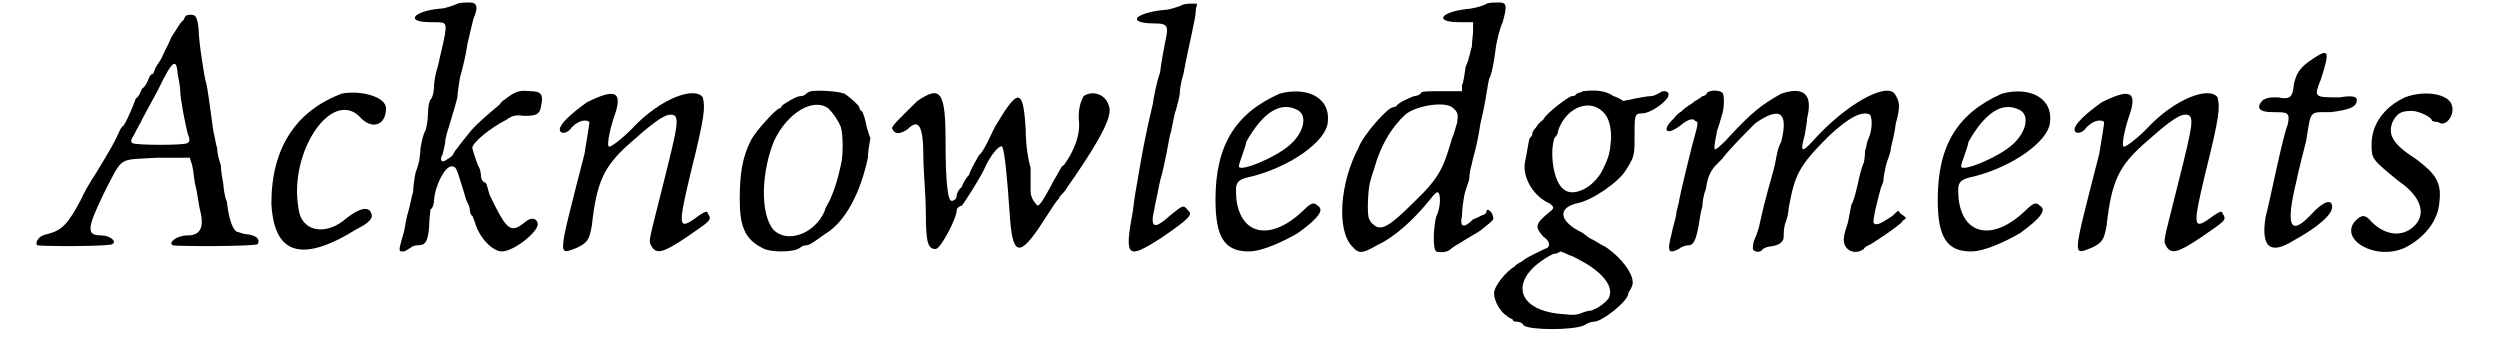 <?xml version='1.0' encoding='utf-8'?>
<svg xmlns="http://www.w3.org/2000/svg" xmlns:xlink="http://www.w3.org/1999/xlink" width="197px" height="27px" viewBox="0 0 1972 278" version="1.1">
<defs>
<path id="gl4387" d="M 121 6 C 118 8 115 14 111 20 C 108 27 104 34 103 37 C 102 39 99 43 98 45 C 97 48 96 50 96 50 C 94 50 93 52 92 55 C 91 57 90 60 87 62 C 86 64 85 68 82 70 C 78 81 73 91 72 92 C 70 93 69 96 68 98 C 66 103 61 112 50 130 C 46 136 40 146 38 151 C 27 172 22 177 10 180 C 3 181 0 187 2 189 C 6 190 62 190 63 188 C 67 186 61 181 54 181 C 42 181 42 176 56 147 C 72 116 67 120 99 118 C 108 118 116 118 126 118 C 126 120 127 121 127 122 C 128 123 129 132 130 139 C 132 146 133 156 134 160 C 138 175 134 181 124 181 C 115 181 108 187 112 189 C 115 190 180 190 181 188 C 183 184 180 181 172 180 C 169 180 165 178 164 178 C 160 176 157 165 156 154 C 154 150 153 141 153 139 C 152 134 151 128 151 124 C 150 121 148 115 148 110 C 147 108 146 100 145 97 C 142 75 140 60 139 57 C 138 55 133 24 133 14 C 132 3 130 2 127 2 C 124 2 122 2 121 6 M 116 50 C 117 55 118 61 118 63 C 118 70 122 90 124 98 C 126 103 126 105 124 106 C 123 108 81 108 79 106 C 78 105 78 104 79 102 C 81 99 82 96 84 93 C 84 92 86 90 87 87 C 88 85 94 74 100 63 C 112 38 115 37 116 50 z" fill="black"/><!-- width=187 height=196 -->
<path id="gl2592" d="M 62 3 C 25 17 5 47 5 92 C 7 133 29 141 74 113 C 84 108 88 104 86 100 C 84 94 76 96 66 104 C 49 119 29 115 27 96 C 19 51 53 0 76 21 C 86 33 98 29 98 15 C 98 5 76 0 62 3 z" fill="black"/><!-- width=110 height=141 -->
<path id="gl4388" d="M 50 3 C 48 4 40 7 36 7 C 14 9 7 18 28 18 C 33 18 39 18 39 19 C 42 21 40 28 34 54 C 32 60 31 67 31 69 C 31 74 30 79 28 81 C 27 82 26 88 26 93 C 26 97 25 103 24 106 C 22 109 21 115 20 120 C 20 124 19 129 19 130 C 19 130 18 135 16 140 C 15 145 14 152 14 156 C 13 158 12 165 10 172 C 8 178 7 188 6 190 C 2 204 2 204 6 204 C 8 204 10 202 12 201 C 13 200 15 199 18 199 C 24 199 26 196 27 184 C 27 178 28 172 28 170 C 30 169 31 165 31 162 C 32 150 40 135 45 135 C 49 135 49 136 54 152 C 56 158 57 163 58 164 C 58 164 60 168 60 170 C 60 172 61 175 62 175 C 62 175 63 177 64 180 C 68 194 79 204 86 204 C 96 204 117 187 115 181 C 114 177 110 176 105 180 C 93 190 90 187 76 158 C 75 154 74 151 74 151 C 74 150 73 148 72 148 C 70 147 69 145 69 142 C 69 140 68 136 67 135 C 66 133 62 121 62 120 C 62 116 76 104 90 97 C 94 94 97 93 104 94 C 114 94 117 93 118 85 C 120 76 117 74 109 74 C 100 73 97 74 88 81 C 86 82 84 85 84 85 C 78 90 66 100 61 106 C 57 111 52 117 50 120 C 48 122 46 126 46 126 C 45 127 44 128 42 129 C 37 133 36 130 37 127 C 38 126 39 121 40 116 C 40 112 42 106 43 103 C 46 93 50 80 50 78 C 50 76 51 69 52 63 C 54 56 57 44 58 36 C 60 27 62 19 63 15 C 67 6 66 2 60 2 C 57 2 52 2 50 3 z" fill="black"/><!-- width=129 height=211 -->
<path id="gl3697" d="M 27 11 C 13 21 5 29 5 33 C 5 37 11 37 15 31 C 21 25 27 25 29 27 C 29 29 27 41 25 53 C 3 139 3 135 19 129 C 27 125 29 123 31 111 C 35 75 41 63 61 45 C 79 29 89 21 95 21 C 103 21 101 29 89 77 C 77 125 77 123 79 127 C 83 135 89 133 107 121 C 127 107 129 107 125 101 C 125 99 123 99 115 105 C 101 115 101 111 111 69 C 123 21 123 15 121 7 C 115 -2 87 7 63 33 C 55 41 47 47 45 47 C 43 47 45 35 49 23 C 57 1 49 0 27 11 z" fill="black"/><!-- width=137 height=143 -->
<path id="gl4389" d="M 64 2 C 63 2 61 3 60 4 C 58 6 56 6 55 6 C 52 6 42 12 40 14 C 40 15 39 16 38 16 C 36 16 19 34 15 42 C 8 56 6 69 6 90 C 6 111 10 122 24 129 C 30 133 50 133 55 129 C 56 128 58 127 60 127 C 62 127 64 126 75 118 C 92 108 104 84 110 56 C 110 51 111 46 112 40 C 111 38 110 34 109 31 C 108 25 106 19 105 18 C 104 18 103 16 103 15 C 103 14 97 8 91 4 C 86 2 70 1 64 2 M 78 16 C 82 20 86 26 88 31 C 90 37 90 55 88 62 C 85 76 81 88 76 96 C 76 96 75 98 75 99 C 67 118 44 126 33 114 C 22 100 24 66 34 42 C 45 19 66 7 78 16 z" fill="black"/><!-- width=121 height=140 -->
<path id="gl3674" d="M 25 9 C 9 25 3 30 5 32 C 7 36 11 36 17 32 C 26 23 30 28 30 55 C 30 65 32 86 32 100 C 32 125 34 129 40 129 C 44 129 57 104 57 98 C 57 96 59 94 61 94 C 63 92 75 73 79 65 C 84 53 92 44 94 46 C 96 50 98 71 100 100 C 102 133 107 136 123 113 C 138 90 138 90 140 88 C 140 86 144 84 146 80 C 165 53 183 25 181 15 C 179 3 167 0 160 5 C 158 9 156 13 156 23 C 158 36 152 50 144 61 C 142 61 140 67 136 73 C 125 94 123 96 121 92 C 119 90 117 86 117 82 C 117 79 117 69 117 63 C 115 57 113 44 113 32 C 111 -2 107 -2 88 30 C 84 38 79 50 75 53 C 73 57 69 63 67 69 C 63 73 61 79 61 79 C 59 80 57 84 57 86 C 57 88 55 90 53 90 C 50 90 48 77 48 42 C 48 1 44 -4 25 9 z" fill="black"/><!-- width=194 height=140 -->
<path id="gl2350" d="M 45 4 C 42 5 36 7 33 7 C 21 8 13 11 11 13 C 8 16 14 18 24 18 C 36 18 36 20 33 34 C 32 39 30 50 29 58 C 26 66 24 78 23 84 C 17 109 14 126 11 144 C 10 149 8 161 7 170 C 0 208 2 210 30 192 C 52 177 56 173 52 170 C 48 165 48 165 37 174 C 27 183 23 184 23 177 C 23 174 26 161 29 146 C 33 132 36 114 37 109 C 39 103 40 93 42 88 C 43 84 45 77 45 75 C 45 72 46 65 48 59 C 52 37 58 14 58 8 C 58 5 59 4 59 2 C 58 2 56 2 53 2 C 52 2 48 2 45 4 z" fill="black"/><!-- width=66 height=210 -->
<path id="gl3840" d="M 59 4 C 23 20 7 46 7 90 C 7 120 14 132 34 132 C 45 132 62 124 74 117 C 92 104 95 98 90 95 C 87 92 85 92 78 99 C 53 123 28 120 24 90 C 23 76 23 74 37 71 C 68 63 96 43 98 28 C 101 7 81 -2 59 4 M 73 17 C 82 21 79 35 68 45 C 56 56 26 68 26 63 C 26 60 31 49 32 43 C 45 20 59 10 73 17 z" fill="black"/><!-- width=110 height=140 -->
<path id="gl4390" d="M 122 3 C 121 4 115 6 109 7 C 85 9 78 18 100 18 C 104 18 108 18 111 18 C 111 20 111 22 111 25 C 111 28 110 34 110 38 C 109 40 108 48 105 54 C 104 61 103 68 102 69 C 102 72 102 73 102 74 C 96 74 91 74 86 74 C 76 74 70 74 69 75 C 69 76 66 78 63 78 C 60 79 49 84 49 86 C 48 86 48 87 46 87 C 42 87 22 109 18 120 C 3 148 0 187 13 200 C 18 206 21 206 33 199 C 48 192 63 178 76 162 C 79 158 81 156 82 156 C 85 156 85 168 81 176 C 79 184 78 201 81 204 C 84 205 90 205 93 202 C 94 201 97 199 99 198 C 105 194 116 188 117 187 C 118 186 121 184 122 183 C 128 178 128 178 127 175 C 126 171 122 169 122 171 C 122 172 121 174 120 174 C 117 175 114 177 111 178 C 103 186 100 184 102 175 C 102 170 103 163 104 158 C 105 153 108 147 108 144 C 108 141 109 136 110 133 C 111 127 114 120 117 100 C 118 96 120 87 121 81 C 122 76 123 68 124 64 C 126 61 128 50 129 42 C 130 33 133 22 135 18 C 139 4 138 2 132 2 C 129 2 124 2 122 3 M 94 87 C 99 91 99 93 98 100 C 97 102 96 108 94 112 C 87 136 84 144 63 164 C 43 184 36 188 30 182 C 28 181 26 177 26 175 C 25 169 26 150 28 146 C 28 144 30 140 31 136 C 36 118 45 103 56 93 C 64 86 87 82 94 87 z" fill="black"/><!-- width=144 height=211 -->
<path id="gl4391" d="M 75 2 C 74 3 72 3 70 4 C 69 6 67 6 66 6 C 64 6 45 20 43 25 C 42 26 39 28 38 30 C 37 32 34 34 34 37 C 34 38 33 39 32 40 C 31 42 30 51 28 60 C 26 73 36 88 48 93 C 52 96 52 97 48 100 C 36 110 36 112 43 120 C 49 124 49 129 44 130 C 40 132 31 136 27 139 C 25 141 21 142 20 144 C 13 148 3 160 3 166 C 3 172 8 181 13 184 C 15 186 18 187 18 187 C 18 188 19 189 21 189 C 24 189 26 190 27 192 C 32 196 67 196 76 192 C 79 190 82 189 84 189 C 91 189 112 172 112 166 C 112 165 114 163 115 160 C 118 153 108 138 93 128 C 90 127 85 123 82 122 C 80 121 76 118 75 117 C 56 108 54 97 70 93 C 82 91 104 76 110 66 C 117 55 117 54 117 38 C 117 22 117 20 123 20 C 129 20 140 13 144 7 C 145 4 145 3 142 2 C 140 2 139 2 138 3 C 136 4 133 6 130 6 C 128 6 122 7 117 8 C 114 9 111 9 108 10 C 105 8 103 7 100 6 C 93 1 84 1 75 2 M 86 15 C 94 19 98 26 98 40 C 97 51 97 54 91 66 C 84 80 68 88 60 82 C 51 76 48 52 52 40 C 54 38 55 36 55 34 C 60 19 74 10 86 15 M 78 142 C 94 152 100 162 96 170 C 92 175 87 178 82 180 C 80 180 76 181 74 182 C 72 183 68 184 61 183 C 19 181 14 153 51 134 C 54 134 55 133 57 132 C 60 133 62 134 64 135 C 68 136 74 140 78 142 z" fill="black"/><!-- width=153 height=206 -->
<path id="gl2584" d="M 37 3 C 36 6 33 6 33 6 C 33 6 31 8 27 10 C 25 12 21 14 20 15 C 18 16 16 19 15 19 C 14 20 12 21 10 24 C 0 33 3 39 15 30 C 22 24 26 24 27 26 C 30 27 30 27 25 45 C 22 57 18 73 16 82 C 15 87 14 91 14 92 C 14 92 13 96 12 100 C 12 104 9 112 8 118 C 4 133 6 134 14 130 C 16 128 20 127 22 127 C 26 127 28 122 30 111 C 31 105 32 98 33 96 C 33 92 34 86 36 81 C 37 73 39 68 43 63 C 44 62 46 60 49 57 C 54 50 68 36 76 28 C 96 14 103 19 97 43 C 94 48 93 56 92 61 C 91 66 87 79 85 87 C 82 98 80 108 79 112 C 78 116 76 121 75 123 C 74 126 74 129 74 130 C 75 133 81 133 82 130 C 84 129 86 128 88 128 C 96 127 99 124 99 120 C 99 118 99 114 100 110 C 102 105 103 100 103 97 C 108 70 111 63 135 39 C 153 22 163 18 169 21 C 171 24 171 33 168 40 C 166 44 166 49 165 50 C 165 51 165 56 164 60 C 162 64 160 73 159 78 C 158 82 156 91 154 94 C 153 98 152 105 151 109 C 150 112 148 118 148 120 C 146 130 156 136 164 130 C 165 128 168 127 168 127 C 169 127 193 111 195 108 C 196 106 198 106 198 105 C 198 104 196 103 195 102 C 194 102 193 100 192 99 C 190 100 188 103 186 104 C 177 110 174 111 172 109 C 171 106 176 87 178 80 C 180 76 180 74 180 73 C 180 72 181 67 182 62 C 183 58 186 52 186 48 C 187 44 189 36 190 28 C 194 14 193 10 189 4 C 182 -5 150 12 123 42 C 114 52 112 52 116 38 C 117 33 118 26 118 24 C 123 4 115 -2 97 4 C 81 13 73 19 52 42 C 44 50 42 51 43 46 C 43 44 44 39 45 34 C 46 31 48 25 49 21 C 51 15 51 4 49 3 C 46 1 40 1 37 3 z" fill="black"/><!-- width=207 height=140 -->
<path id="gl3840" d="M 59 4 C 23 20 7 46 7 90 C 7 120 14 132 34 132 C 45 132 62 124 74 117 C 92 104 95 98 90 95 C 87 92 85 92 78 99 C 53 123 28 120 24 90 C 23 76 23 74 37 71 C 68 63 96 43 98 28 C 101 7 81 -2 59 4 M 73 17 C 82 21 79 35 68 45 C 56 56 26 68 26 63 C 26 60 31 49 32 43 C 45 20 59 10 73 17 z" fill="black"/><!-- width=110 height=140 -->
<path id="gl3697" d="M 27 11 C 13 21 5 29 5 33 C 5 37 11 37 15 31 C 21 25 27 25 29 27 C 29 29 27 41 25 53 C 3 139 3 135 19 129 C 27 125 29 123 31 111 C 35 75 41 63 61 45 C 79 29 89 21 95 21 C 103 21 101 29 89 77 C 77 125 77 123 79 127 C 83 135 89 133 107 121 C 127 107 129 107 125 101 C 125 99 123 99 115 105 C 101 115 101 111 111 69 C 123 21 123 15 121 7 C 115 -2 87 7 63 33 C 55 41 47 47 45 47 C 43 47 45 35 49 23 C 57 1 49 0 27 11 z" fill="black"/><!-- width=137 height=143 -->
<path id="gl3617" d="M 44 11 C 36 17 34 21 32 29 C 31 40 29 42 19 40 C 13 40 11 40 7 42 C 1 48 3 52 15 52 C 27 52 29 52 27 62 C 23 71 13 122 9 137 C 5 162 13 168 32 156 C 52 145 63 135 63 129 C 63 122 56 124 46 135 C 29 153 25 145 34 108 C 36 98 40 83 42 75 C 46 50 44 52 62 52 C 77 50 83 48 83 42 C 83 40 81 38 69 40 C 48 40 48 40 54 25 C 62 0 60 0 44 11 z" fill="black"/><!-- width=94 height=172 -->
<path id="gl2609" d="M 47 6 C 30 14 20 28 20 44 C 20 56 20 56 42 74 C 61 87 64 101 55 110 C 45 120 31 118 20 107 C 15 101 12 101 7 106 C -7 121 23 139 47 128 C 63 120 74 106 75 91 C 77 75 72 68 56 56 C 37 44 33 36 37 26 C 41 18 45 17 53 17 C 58 17 69 22 69 25 C 69 25 71 26 74 26 C 80 31 88 20 85 12 C 82 3 63 0 47 6 z" fill="black"/><!-- width=96 height=139 -->
</defs>
<use xlink:href="#gl4387" x="0" y="10"/>
<use xlink:href="#gl2592" x="187" y="73"/>
<use xlink:href="#gl4388" x="293" y="0"/>
<use xlink:href="#gl3697" x="421" y="72"/>
<use xlink:href="#gl4389" x="566" y="72"/>
<use xlink:href="#gl3674" x="691" y="73"/>
<use xlink:href="#gl2350" x="884" y="1"/>
<use xlink:href="#gl3840" x="951" y="72"/>
<use xlink:href="#gl4390" x="1056" y="0"/>
<use xlink:href="#gl4391" x="1181" y="72"/>
<use xlink:href="#gl2584" x="1320" y="72"/>
<use xlink:href="#gl3840" x="1537" y="72"/>
<use xlink:href="#gl3697" x="1650" y="72"/>
<use xlink:href="#gl3617" x="1801" y="39"/>
<use xlink:href="#gl2609" x="1876" y="73"/>
</svg>
